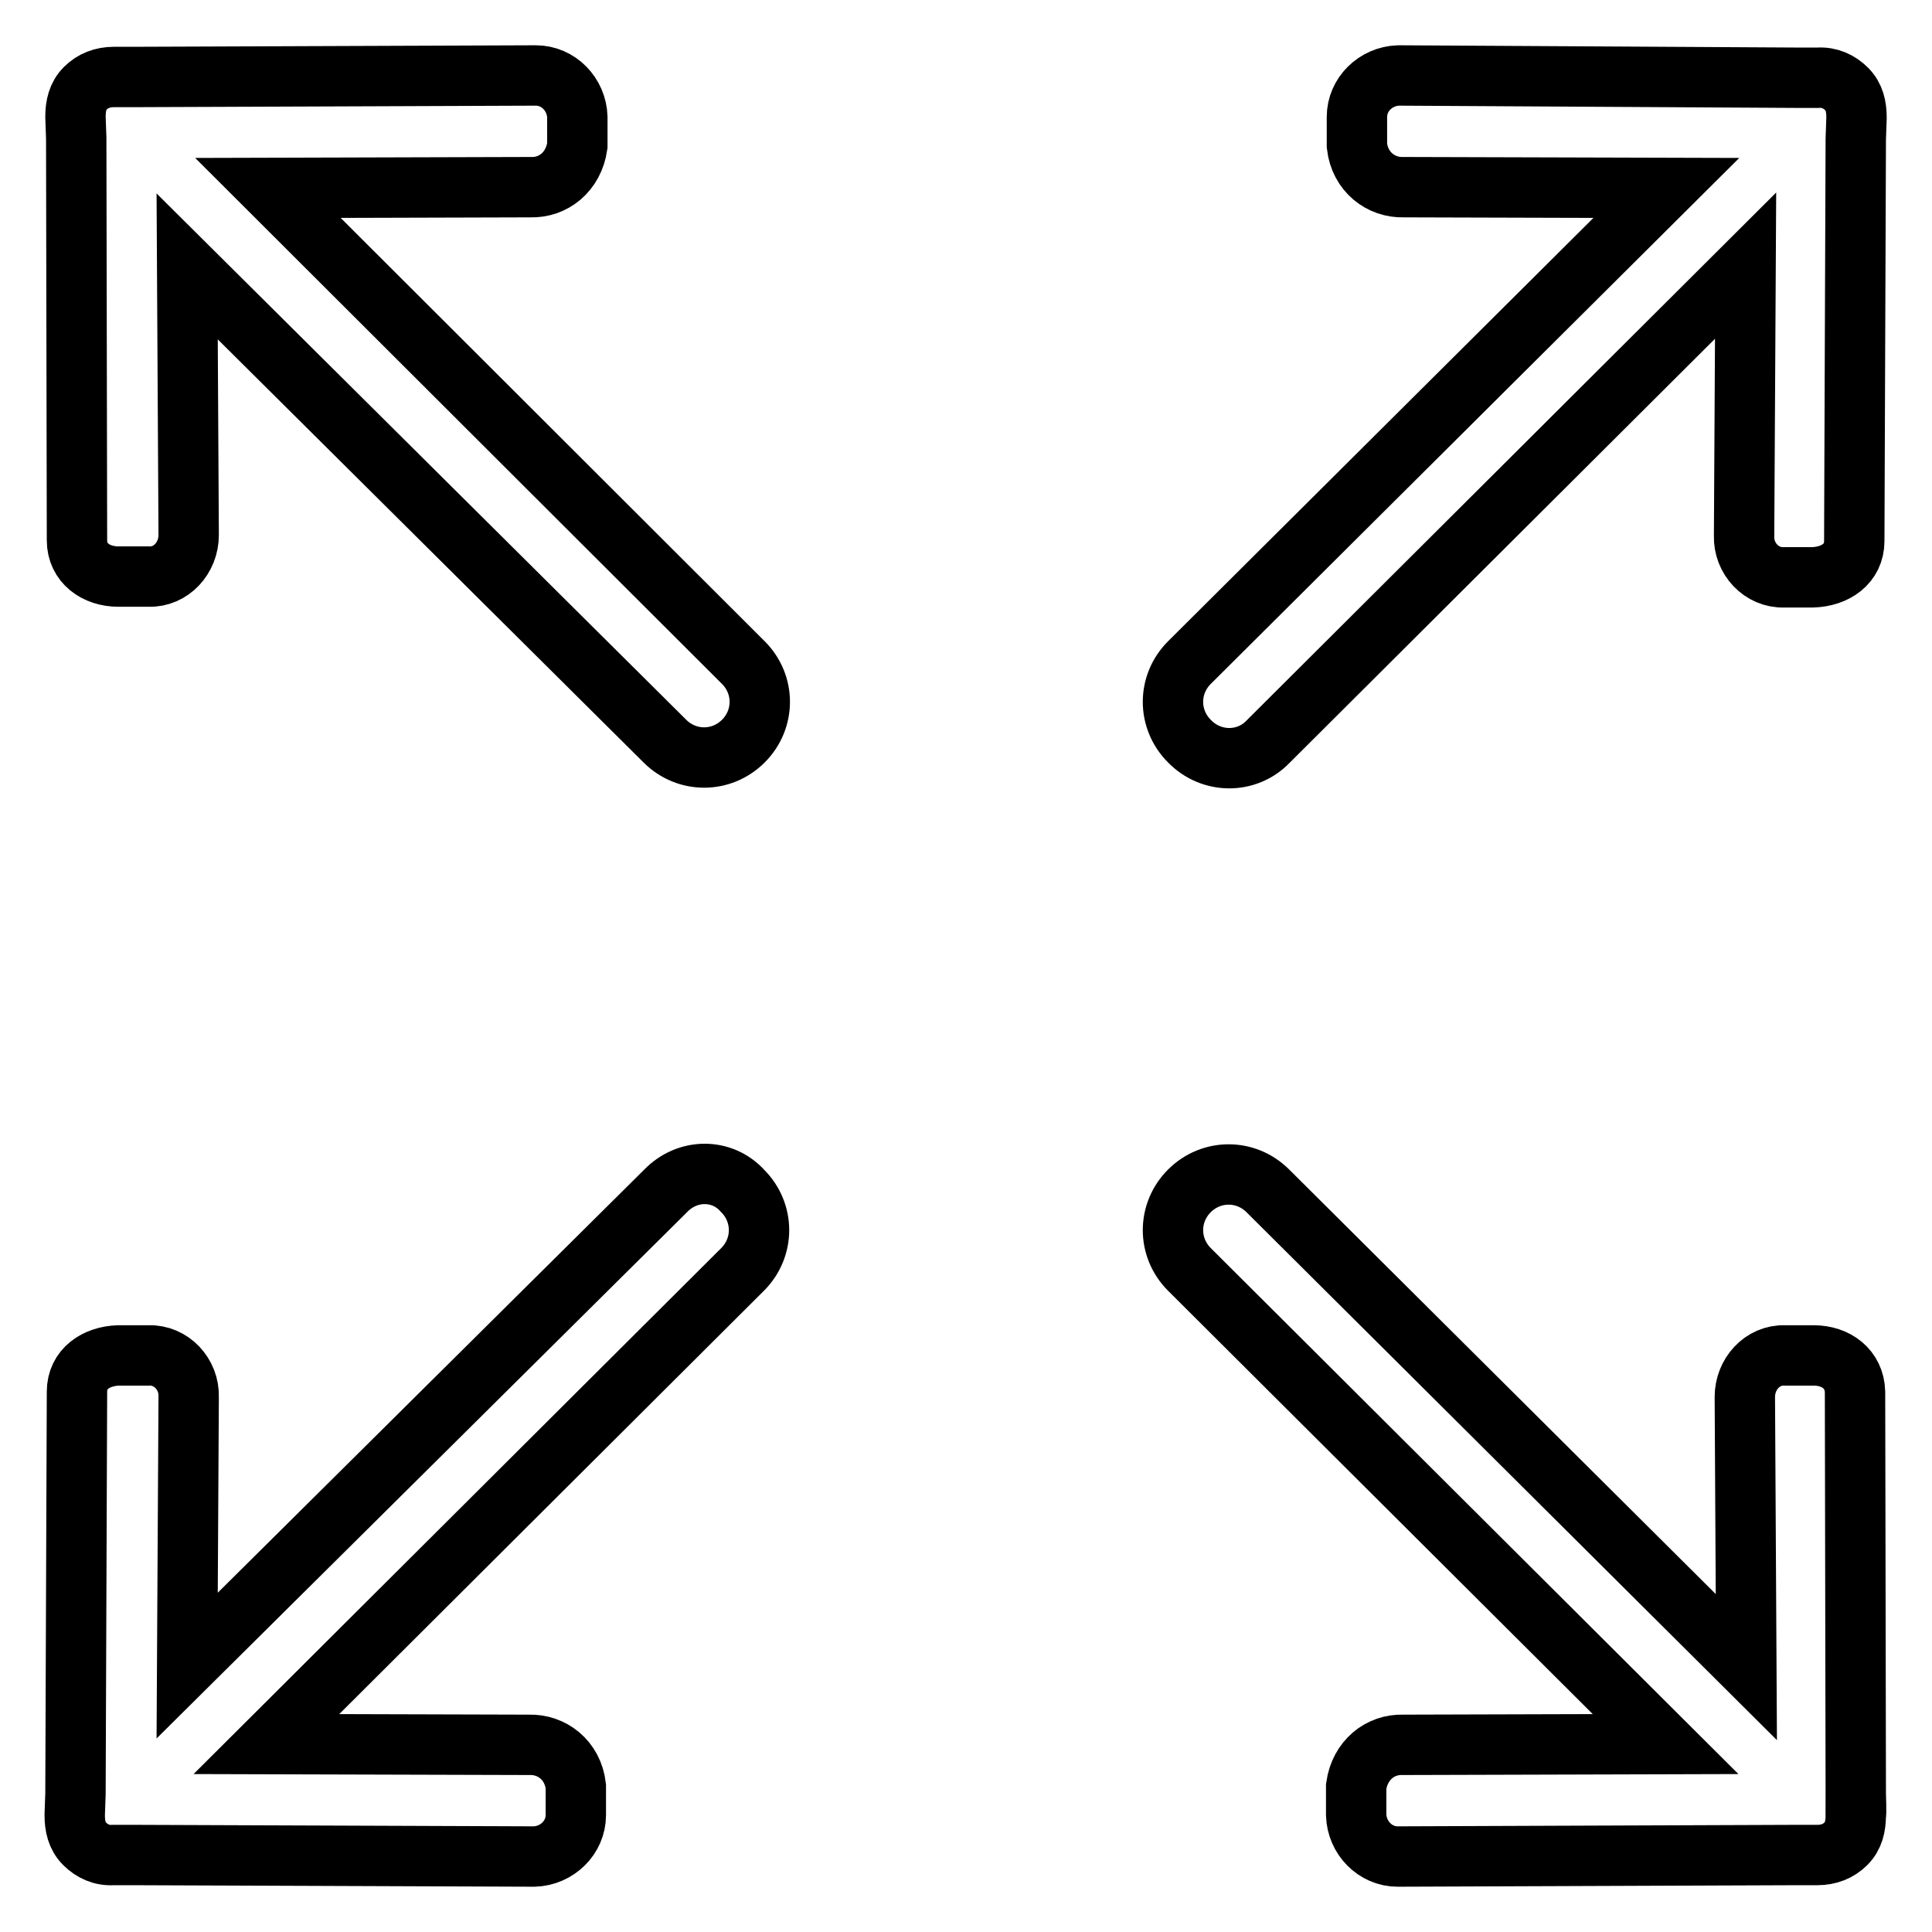 <?xml version="1.0" encoding="utf-8"?>
<!-- Svg Vector Icons : http://www.onlinewebfonts.com/icon -->
<!DOCTYPE svg PUBLIC "-//W3C//DTD SVG 1.1//EN" "http://www.w3.org/Graphics/SVG/1.1/DTD/svg11.dtd">
<svg version="1.1" xmlns="http://www.w3.org/2000/svg" xmlns:xlink="http://www.w3.org/1999/xlink" x="0px" y="0px" viewBox="0 0 256 256" enable-background="new 0 0 256 256" xml:space="preserve">
<g> <path stroke-width="8" fill-opacity="0" stroke="#000000"  d="M168,98.3l63.3-63.1l-0.2,35.8c-0.1,3,2.3,5.6,5.3,5.5h3.8c3-0.1,5.5-1.8,5.5-4.8l0.2-53.3 c0,0,0.1-2.8,0.1-2.8c0-1.5-0.3-2.8-1.3-3.8c-1-1-2.3-1.6-3.8-1.5l-2.7,0c0,0-0.1,0-0.1,0L185.3,10c-3,0.1-5.5,2.5-5.5,5.5v3.8 c0.4,3.5,3.2,5.6,6.2,5.5l34.8,0.1l-63.2,62.9c-2.9,2.9-2.9,7.5,0,10.4C160.5,101.2,165.2,101.2,168,98.3L168,98.3z M88.2,157.8 l-63.4,62.9l0.2-35.6c0.1-3-2.3-5.6-5.3-5.5h-4c-3,0.1-5.5,1.8-5.5,4.8l-0.2,53.3c0,0-0.1,2.8-0.1,2.8c0,1.5,0.3,2.8,1.3,3.8 c1,1,2.3,1.6,3.8,1.5l2.7,0c0,0,0.1,0,0.1,0l53,0.2c3-0.1,5.5-2.5,5.5-5.5v-3.8c-0.4-3.5-3.2-5.6-6.2-5.5l-34.8-0.1l63.1-62.9 c2.9-2.9,2.9-7.5,0-10.4C95.7,154.8,91.1,154.8,88.2,157.8L88.2,157.8z M245.9,237.7l-0.1-53.3c-0.1-3-2.5-4.8-5.5-4.8h-3.8 c-3-0.1-5.3,2.5-5.3,5.5l0.2,35.8L168,157.8c-2.9-2.9-7.5-2.9-10.4,0c-2.9,2.9-2.9,7.5,0,10.4l63.1,62.9l-34.8,0.1 c-3-0.1-5.7,2-6.2,5.5v3.8c0.1,3,2.5,5.5,5.5,5.5l52.8-0.2c0,0,0.1,0,0.1,0l2.7,0c1.5,0,2.8-0.5,3.8-1.5c1-1,1.3-2.3,1.3-3.8 C246,240.5,245.9,237.8,245.9,237.7L245.9,237.7L245.9,237.7z M35.5,24.9l34.8-0.1c3,0.1,5.7-2,6.2-5.5v-3.8 c-0.1-3-2.5-5.5-5.5-5.5l-53.1,0.2c0,0-0.1,0-0.1,0l-2.7,0c-1.5,0-2.8,0.5-3.8,1.5c-1,1-1.3,2.3-1.3,3.8c0,0,0.1,2.8,0.1,2.8 l0.1,53.3c0,3,2.5,4.8,5.5,4.8h4c3,0.1,5.3-2.5,5.3-5.5l-0.2-35.6l63.3,62.9c2.9,2.9,7.5,2.9,10.4,0c2.9-2.9,2.9-7.5,0-10.4 L35.5,24.9L35.5,24.9z"/></g>
</svg>
